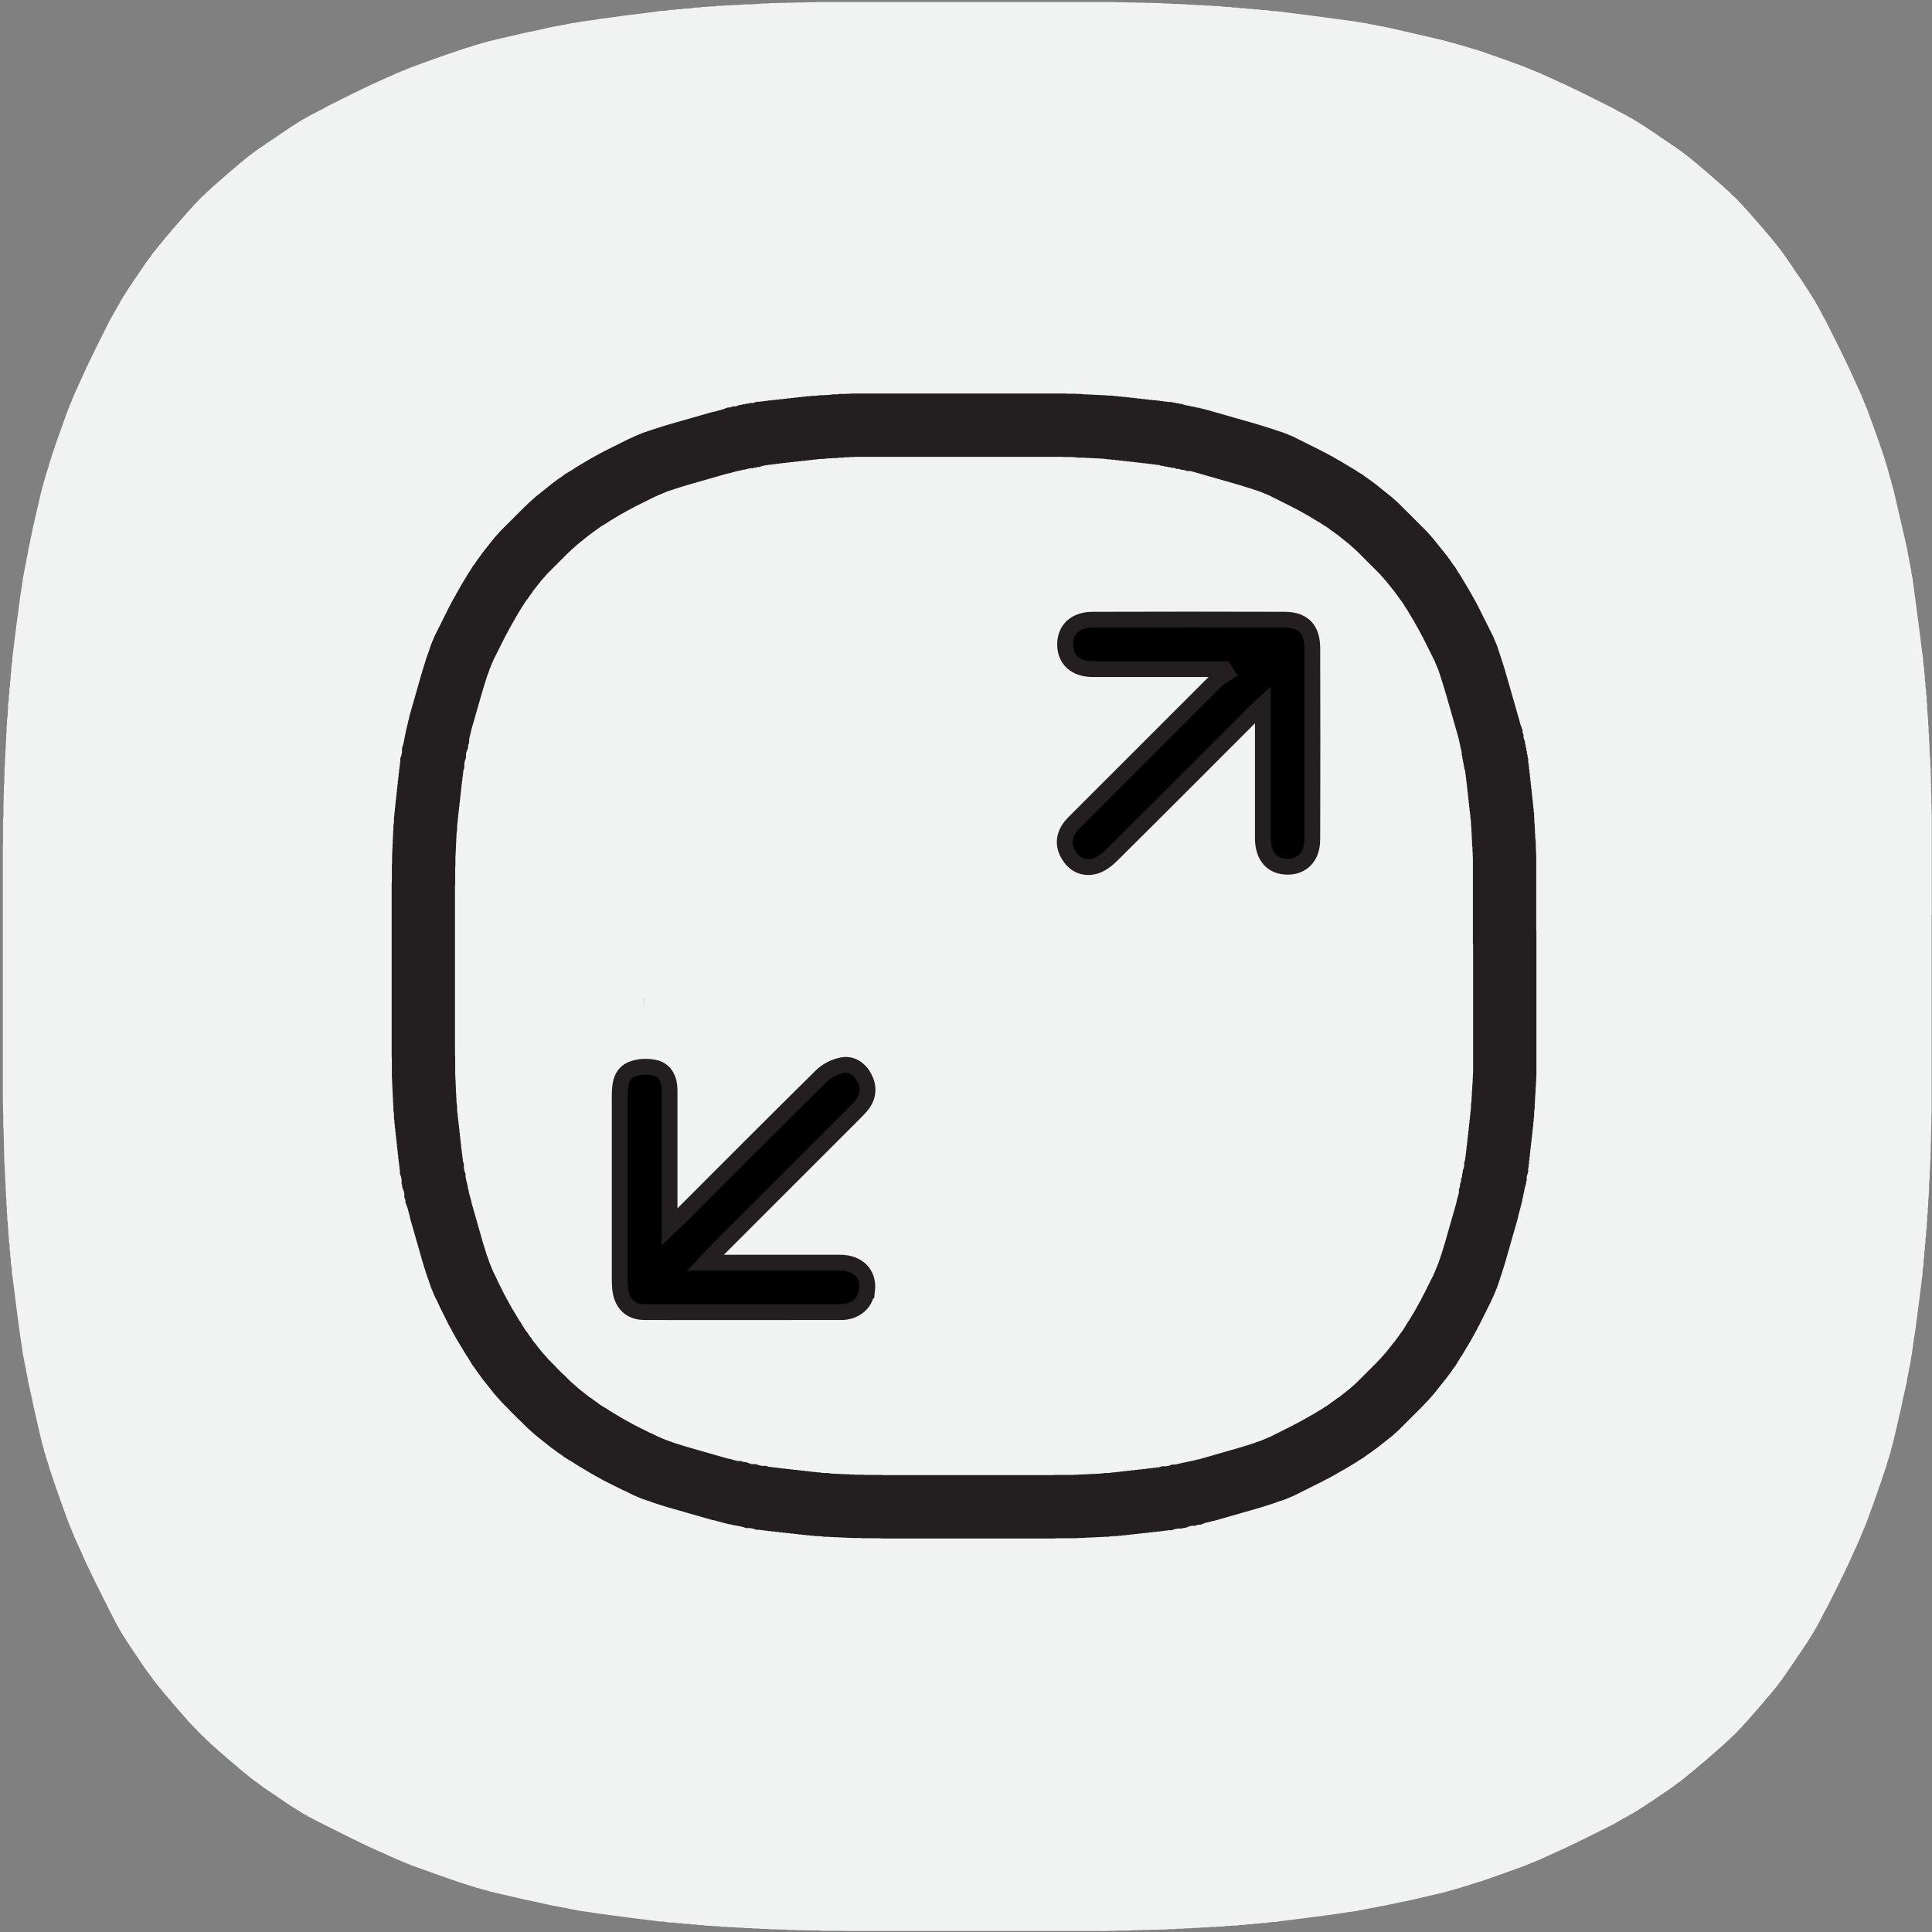 <?xml version="1.0" encoding="UTF-8"?> <svg xmlns="http://www.w3.org/2000/svg" id="Layer_2" data-name="Layer 2" viewBox="0 0 91.53 91.53"><rect x="0" y="0" width="91.53" height="91.53" fill="#808080" stroke="none"/><defs><style> .cls-1 { fill: none; stroke-width: 3px; } .cls-1, .cls-2 { stroke: #231f20; stroke-miterlimit: 10; } .cls-3 { opacity: .4; } .cls-3, .cls-4 { fill: #f1f2f2; stroke-width: 0px; } .cls-2 { fill: #000; stroke-width: .75px; } </style></defs><g id="Layer_1-2" data-name="Layer 1"><g><path class="cls-4" d="M58.52,41.95s.08,0,.12,0c.05,0,.09,0,.12,0h-.24ZM53.39,49.91v-.33c0,.11,0,.22,0,.33h0ZM30.53,47.7v-.44c-.01.07-.02.15-.02.22s0,.15.02.22Z"></path><path class="cls-4" d="M91.52,43.33v-1.1s0-.32,0-.32v-.32s0-.31,0-.31v-.29s0-.29,0-.29v-.54s0-.27,0-.27v-.26s0-.26,0-.26v-.25s0-.24,0-.24v-.24s-.01-.23-.01-.23v-.23s-.01-.23-.01-.23v-.22s-.01-.22-.01-.22v-.22s-.01-.22-.01-.22v-.21s-.01-.21-.01-.21v-.21s-.02-.2-.02-.2v-.21s-.02-.2-.02-.2l-.02-.39v-.2s-.02-.19-.02-.19v-.19s-.02-.19-.02-.19v-.19s-.02-.19-.02-.19v-.18s-.02-.18-.02-.18l-.03-.37v-.18s-.02-.17-.02-.17v-.18s-.03-.17-.03-.17v-.17s-.03-.17-.03-.17v-.17s-.03-.17-.03-.17v-.17s-.03-.17-.03-.17v-.16s-.03-.17-.03-.17l-.02-.16v-.16s-.03-.16-.03-.16l-.02-.16-.02-.16-.02-.16-.02-.16-.02-.16-.02-.16-.02-.16-.02-.16-.02-.15-.02-.16-.02-.15-.02-.15-.02-.15-.02-.15-.02-.15-.02-.15-.02-.15-.02-.15-.02-.15-.02-.15-.02-.15-.02-.14-.02-.15-.02-.14-.03-.14-.02-.14-.02-.14-.03-.14-.03-.14-.02-.14-.03-.14-.03-.14-.02-.14-.03-.14-.03-.13-.03-.14-.03-.14-.03-.13-.03-.13-.03-.13-.03-.13-.03-.13-.03-.13-.03-.13-.03-.13-.03-.13-.03-.13-.03-.13-.03-.13-.03-.13-.06-.26-.03-.12-.03-.13-.03-.12-.03-.12-.04-.13-.03-.12-.03-.12-.04-.12-.03-.12-.07-.25-.03-.12-.04-.12-.04-.12-.07-.24-.04-.12-.04-.12-.04-.12-.04-.11-.04-.12-.04-.11-.04-.12-.04-.11-.04-.11-.04-.12-.04-.11-.04-.11-.04-.11-.04-.11-.04-.11-.04-.11-.04-.11-.04-.11-.04-.11-.04-.11-.05-.11-.04-.11-.05-.11-.04-.11-.05-.11-.04-.11-.05-.11-.05-.11-.05-.11-.05-.11-.05-.11-.05-.11-.05-.11-.05-.11-.05-.11-.05-.11-.05-.11-.05-.11-.05-.1-.05-.11-.05-.1-.05-.11-.05-.1-.05-.1-.05-.1-.05-.11-.05-.1-.05-.1-.05-.1-.05-.1-.05-.1-.05-.1-.05-.1-.05-.1-.05-.1-.05-.1-.05-.1-.05-.1-.05-.1-.05-.1-.11-.19-.05-.09-.05-.1-.05-.1-.05-.09-.05-.1-.06-.09-.05-.1-.05-.09-.06-.09-.05-.09-.06-.09-.06-.09-.05-.09-.12-.18-.06-.09-.06-.09-.06-.09-.06-.09-.06-.09-.12-.17-.06-.09-.06-.09-.06-.09-.06-.09-.06-.09-.06-.08-.06-.09-.06-.09-.06-.09-.06-.08-.06-.09-.06-.08-.06-.08-.07-.09-.06-.08-.06-.08-.07-.08-.06-.08-.07-.08-.06-.08-.07-.08-.07-.08-.07-.08-.07-.08-.06-.08-.07-.08-.07-.08-.07-.08-.07-.08-.07-.08-.07-.08-.07-.08-.07-.08-.07-.08-.07-.08-.07-.08-.07-.08-.07-.07-.07-.08-.07-.08-.15-.15-.07-.08-.07-.07-.07-.07-.08-.07-.15-.15-.08-.07-.08-.07-.07-.07-.08-.07-.08-.07-.08-.07-.08-.07-.08-.07-.08-.07-.08-.07-.08-.07-.08-.07-.08-.07-.08-.07-.08-.07-.08-.06-.08-.07-.08-.07-.08-.07-.08-.07-.08-.06-.08-.07-.08-.06-.08-.07-.08-.06-.08-.06-.09-.07-.08-.06-.08-.06-.09-.06-.08-.06-.09-.06-.09-.06-.09-.06-.08-.06-.09-.06-.09-.06-.09-.06-.09-.06-.09-.06-.17-.12-.09-.06-.09-.06-.09-.06-.09-.06-.09-.06-.18-.12-.09-.05-.09-.06-.09-.06-.09-.05-.09-.06-.09-.05-.1-.05-.09-.06-.1-.05-.09-.05-.1-.05-.1-.05-.09-.05-.19-.11-.1-.05-.1-.05-.1-.05-.1-.05-.1-.05-.1-.05-.1-.05-.1-.05-.1-.05-.1-.05-.1-.05-.1-.05-.1-.05-.1-.05-.11-.05-.1-.05-.1-.05-.1-.05-.11-.05-.1-.05-.11-.05-.1-.05-.11-.05-.11-.05-.11-.05-.11-.05-.11-.05-.11-.05-.11-.05-.11-.05-.11-.05-.11-.05-.11-.05-.11-.05-.11-.04-.11-.05-.11-.04-.11-.05-.11-.04-.11-.05-.11-.04-.11-.04-.11-.04-.11-.04-.11-.04-.11-.04-.11-.04-.11-.04-.11-.04-.11-.04-.12-.04-.11-.04-.11-.04-.12-.04-.11-.04-.12-.04-.11-.04-.12-.04-.12-.04-.12-.04-.24-.07-.12-.04-.12-.03-.12-.04-.25-.07-.12-.03-.12-.04-.12-.03-.12-.03-.13-.04-.12-.03-.12-.03-.13-.03-.12-.03-.26-.06-.13-.03-.13-.03-.13-.03-.13-.03-.13-.03-.13-.03-.13-.03-.13-.03-.13-.03-.13-.03-.13-.03-.13-.03-.13-.03-.14-.03-.14-.03-.13-.03-.14-.03-.14-.02-.14-.03-.14-.03-.14-.02-.14-.03-.14-.03-.14-.02-.14-.02-.14-.03-.14-.02-.15-.02-.14-.02-.15-.02-.15-.02-.15-.02-.15-.02-.15-.02-.15-.02-.15-.02-.15-.02-.15-.02-.15-.02-.15-.02-.16-.02-.15-.02-.16-.02-.16-.02-.16-.02-.16-.02-.16-.02-.16-.02-.16-.02-.16-.02-.16-.02h-.16s-.16-.03-.16-.03l-.17-.02h-.16s-.17-.03-.17-.03h-.17s-.17-.03-.17-.03h-.17s-.17-.03-.17-.03h-.17s-.17-.03-.17-.03h-.18s-.17-.03-.17-.03h-.18s-.37-.04-.37-.04h-.18s-.18-.02-.18-.02h-.19s-.19-.02-.19-.02h-.19s-.19-.02-.19-.02h-.19s-.2-.02-.2-.02l-.39-.02h-.2s-.21-.02-.21-.02h-.2s-.21-.02-.21-.02h-.21s-.21-.01-.21-.01h-.22s-.22-.01-.22-.01h-.22s-.22-.01-.22-.01h-.23s-.23-.01-.23-.01h-.23s-.24-.01-.24-.01h-.24s-.25,0-.25,0h-.26s-.26,0-.26,0h-.27s-.27,0-.27,0h-.56s-.29,0-.29,0h-.62s-.32,0-.32,0h-.35s-.76,0-.76,0h-.43s-4.02,0-4.02,0h-.43s-.76,0-.76,0h-.35s-.32,0-.32,0h-.32s-.31,0-.31,0h-.29s-.29,0-.29,0h-.54s-.27,0-.27,0h-.26s-.26,0-.26,0h-.25s-.24,0-.24,0h-.24s-.23.01-.23.01h-.23s-.23.01-.23.01h-.22s-.22.01-.22.01h-.22s-.22.01-.22.01h-.21s-.21.01-.21.01h-.21s-.2.02-.2.02h-.21s-.2.02-.2.02l-.39.02h-.2s-.38.03-.38.03h-.19s-.19.02-.19.02h-.19s-.18.02-.18.02h-.18s-.18.03-.18.03h-.18s-.18.02-.18.02h-.17s-.18.03-.18.03h-.17s-.17.03-.17.03l-.17.02h-.17s-.17.03-.17.03h-.17s-.17.03-.17.03h-.16s-.17.03-.17.03l-.16.02h-.16s-.16.03-.16.03l-.16.02-.16.02-.16.02-.16.02-.16.02-.16.02-.16.02-.16.02-.15.02-.16.02-.15.02-.15.02-.15.02-.15.02-.15.02-.15.02-.15.02-.29.05-.15.02-.15.02-.14.02-.15.02-.14.02-.14.03-.14.02-.14.02-.14.03-.14.03-.14.02-.14.03-.14.03-.14.02-.14.03-.13.03-.14.03-.14.03-.13.03-.13.03-.13.03-.27.05-.13.03-.13.03-.13.03-.13.03-.13.03-.13.03-.13.03-.26.06-.13.03-.12.03-.13.03-.25.06-.13.04-.12.03-.12.03-.12.04-.12.03-.12.04-.12.04-.12.04-.12.03-.12.04-.12.04-.12.04-.12.04-.12.04-.12.04-.11.04-.12.04-.11.04-.12.04-.11.04-.11.04-.12.04-.11.04-.11.04-.11.04-.11.04-.11.04-.11.04-.11.04-.11.04-.11.04-.11.04-.11.05-.11.04-.11.05-.11.04-.11.05-.11.04-.11.05-.11.05-.21.09-.11.05-.11.05-.11.05-.11.05-.11.05-.11.05-.11.05-.11.05-.1.05-.11.05-.1.05-.11.05-.1.05-.1.05-.1.05-.11.05-.1.05-.1.05-.1.05-.1.05-.1.05-.1.05-.1.05-.1.05-.1.05-.1.05-.1.05-.1.05-.19.11-.1.05-.1.05-.09.05-.1.05-.1.05-.09.05-.1.05-.09.06-.1.05-.09.05-.09.06-.09.05-.18.12-.09.05-.09.06-.09.06-.09.06-.09.06-.09.06-.09.06-.09.06-.17.12-.09.06-.09.06-.09.06-.09.06-.09.06-.08.06-.09.06-.09.06-.09.06-.08.06-.09.06-.08.06-.08.06-.09.07-.08.06-.08.06-.08.07-.08.06-.08.07-.08.06-.08.07-.08.07-.08.07-.08.07-.08.06-.08.07-.08.07-.08.07-.08.07-.08.07-.08.07-.16.14-.08.07-.08.07-.08.07-.08.07-.07.07-.08.07-.08.07-.07.07-.07.07-.08.07-.15.15-.07.08-.07.07-.07.07-.07.08-.07.08-.07.07-.07.08-.07.08-.07.08-.07.08-.07.08-.07.08-.07.08-.07.08-.07.08-.07.08-.07.08-.07.08-.06.08-.07.08-.07.08-.07.08-.07.08-.06.08-.07.08-.06.08-.07.08-.13.16-.07.09-.13.16-.06.09-.06.08-.13.17-.06.09-.06.08-.06.09-.06.09-.06.09-.06.09-.06.09-.12.17-.06.09-.06.09-.06.09-.06.09-.18.27-.05.09-.06.09-.06.09-.05.09-.06.09-.05.09-.05.1-.06.09-.05.1-.05.09-.11.19-.05.09-.11.19-.05.1-.05.1-.05.1-.05.1-.05.1-.05.1-.05.1-.05.1-.05.1-.05.1-.05.1-.05.1-.05.1-.05.1-.05.11-.05.1-.05.1-.05.1-.05.11-.05.1-.05.11-.05.1-.05.11-.05.11-.05.11-.05.11-.05.11-.05.11-.05.11-.05.11-.05.11-.05.11-.05.11-.05.11-.04.11-.05.11-.04.11-.05.11-.04.11-.05.11-.04.11-.04.11-.04.11-.04.11-.04.11-.08.23-.04.11-.04.11-.04.11-.04.12-.04.11-.04.11-.04.12-.04.11-.04.12-.04.11-.04.12-.04.12-.07.24-.04.12-.04.12-.03.12-.04.12-.04.12-.04.12-.03.12-.04.12-.03.12-.03.12-.04.13-.03.12-.03.12-.03.13-.03.12-.06.26-.03.13-.03.13-.03.13-.03.13-.03.13-.03.13-.03.13-.03.13-.03.13-.05.27-.03.13-.03.13-.05.27-.03.13-.03.14-.02.14-.03.14-.03.14-.02.14-.03.14-.03.14-.05.28-.03.14-.02.14-.02.15-.02.14-.07.44-.02.15-.02.15-.02.15-.02.15-.02.15-.02.15-.02.15-.02.15-.02.16-.02.15-.02.16-.02.16-.02.16-.02.16-.02.16-.02.16-.02.16-.02.16-.02.16v.16s-.03.16-.03.16l-.02.17v.16s-.03.17-.03.17v.17s-.03.17-.03.17v.17s-.03.17-.03.17v.17s-.03.17-.03.17v.18s-.03.17-.03.17v.18s-.02.18-.02.18v.18s-.03.18-.03.18v.18s-.02.19-.02.19v.19s-.02.19-.02.19v.19s-.02.19-.02.19v.2s-.02.2-.02.2v.2s-.02.2-.02.2v.21s-.02.2-.02.2v.21s-.01.21-.01.21v.21s-.02.22-.02.22v.22s-.01.22-.01.22v.22s-.01.23-.01.23v.47s-.02.24-.02.24v.24s0,.25,0,.25v.51s-.01.27-.01.27v.27s0,.27,0,.27v.29s0,.29,0,.29v.62s0,.32,0,.32v.35s0,.76,0,.76v.43s0,4.02,0,4.02v.43s0,.76,0,.76v.35s0,.32,0,.32v.32s0,.31,0,.31v.29s0,.29,0,.29v.54s0,.27,0,.27v.51s.01.25.01.25v.24s.01.24.01.24v.47s.02.23.02.23v.22s.01.22.01.22v.22s.01.22.01.22v.21s.01.21.01.21v.21s.02.2.02.2v.21s.02.2.02.2v.2s.02.2.02.2v.2s.02.19.02.19v.19s.02.19.02.19v.19s.02.19.02.19v.18s.02.18.02.18v.18s.03.18.03.18v.18s.02.17.02.17v.18s.03.17.03.17v.17s.03.17.03.17v.17s.03.17.03.17v.17s.03.17.03.17v.16s.03.17.03.17l.02.16v.16s.03.16.03.16l.02.16.02.16.02.16.02.16.02.16.02.16.02.16.02.16.02.15.02.16.02.15.02.15.02.15.02.15.02.15.02.15.02.15.02.15.07.44.02.14.02.15.02.14.03.14.05.28.03.14.03.14.02.14.03.14.03.14.02.14.03.14.03.13.03.14.03.14.03.13.03.13.03.13.05.27.03.13.03.13.03.13.03.13.03.13.03.13.03.13.03.13.03.13.03.13.03.12.03.13.06.25.04.13.03.12.03.12.04.12.03.12.04.12.04.12.04.12.03.12.04.12.04.12.04.12.04.12.04.12.04.12.04.11.04.12.04.11.04.12.04.11.04.11.04.12.04.11.04.11.04.11.08.23.04.11.04.11.04.11.04.11.04.11.05.11.04.11.05.11.04.11.05.11.04.11.05.11.05.11.05.11.05.11.05.11.05.11.09.21.05.11.05.11.05.11.05.11.05.1.05.11.05.1.05.11.05.1.05.1.05.1.05.11.05.1.05.1.05.1.1.2.05.1.05.1.05.1.05.1.05.1.05.1.05.1.05.1.05.1.05.1.05.1.05.09.05.1.05.1.05.09.05.1.06.09.05.1.05.09.06.09.05.09.12.18.05.09.06.09.06.09.06.09.06.09.06.09.06.09.06.09.12.17.06.09.06.09.06.09.06.09.06.09.06.08.06.09.13.17.06.08.06.09.06.08.06.08.07.09.13.16.07.08.06.08.07.08.06.08.07.08.07.08.07.08.07.08.06.08.07.08.07.08.07.08.14.16.07.08.07.08.07.08.07.08.07.08.07.08.07.08.07.07.15.16.15.15.07.08.07.07.07.07.08.07.15.15.16.15.07.07.08.07.08.07.08.07.08.07.08.07.08.07.08.07.16.14.08.07.08.07.08.07.08.06.08.07.08.07.08.07.08.07.08.06.08.07.08.06.08.07.16.13.09.07.08.06.08.06.09.06.08.06.17.13.09.06.08.06.09.06.09.06.09.06.09.06.09.06.17.12.09.06.09.06.09.06.09.06.09.06.09.06.09.06.09.05.18.12.09.05.09.06.09.05.1.05.09.06.1.05.09.05.1.05.1.05.09.05.1.05.1.05.1.05.1.05.1.05.1.05.1.05.1.05.1.05.1.05.1.05.2.1.1.05.1.05.1.05.11.05.1.05.1.05.1.05.11.05.1.05.11.05.1.05.11.05.11.05.11.05.11.05.21.09.11.05.11.05.11.05.11.05.11.05.11.05.11.04.11.05.11.04.11.05.11.04.11.05.11.04.11.04.11.04.11.04.11.04.23.08.11.04.11.04.11.04.12.04.11.04.11.04.12.04.11.04.12.04.11.04.12.04.12.04.12.04.12.04.12.04.12.04.12.04.12.03.12.04.12.04.12.03.12.04.12.03.12.03.13.04.25.06.13.03.12.03.13.03.13.03.13.03.13.03.13.03.13.03.13.03.13.03.13.03.13.03.27.05.13.03.13.03.13.03.14.03.14.03.13.03.14.03.14.02.14.03.14.03.14.02.14.03.14.03.28.05.14.03.14.02.15.02.14.02.44.07.15.02.15.02.15.02.15.02.15.02.15.02.15.02.15.02.16.02.15.02.16.02.16.02.16.02.16.02.16.02.16.02.16.02.16.02.16.02h.16s.16.03.16.03l.17.02h.16s.17.03.17.03h.17s.17.03.17.03h.17s.17.03.17.03h.17s.17.03.17.03h.18s.17.03.17.03h.18s.18.02.18.02h.18s.18.03.18.03h.18s.19.02.19.02h.19s.19.02.19.02h.19s.19.02.19.02h.2s.2.02.2.02h.2s.2.02.2.02h.21s.2.02.2.02h.21s.21.01.21.01h.21s.22.02.22.02h.22s.22.01.22.01h.22s.23.01.23.01h.47s.24.02.24.02h.24s.25,0,.25,0h.51s.27.01.27.01h.27s.27,0,.27,0h.29s.29,0,.29,0h.62s.32,0,.32,0h.35s.76,0,.76,0h.43s4.02,0,4.02,0h.43s.76,0,.76,0h.35s.32,0,.32,0h.32s.31,0,.31,0h.29s.29,0,.29,0h.54s.27,0,.27,0h.51s.25-.01.25-.01h.24s.24-.01.24-.01h.47s.23-.02.23-.02h.22s.22-.01.22-.01h.22s.22-.01.22-.01h.21s.21-.01.21-.01h.21s.2-.02.2-.02h.21s.2-.02.2-.02h.2s.2-.02.2-.02h.2s.19-.02.19-.02h.19s.19-.02.19-.02h.19s.19-.02.19-.02h.18s.18-.02.18-.02h.18s.18-.03.18-.03h.18s.17-.02.17-.02h.18s.17-.03.17-.03h.17s.17-.03.17-.03h.17s.17-.03.17-.03h.17s.17-.03.17-.03h.16s.17-.03.17-.03l.16-.02h.16s.16-.03.16-.03l.16-.02.16-.02.16-.02.16-.02.16-.02.16-.02.16-.02.16-.02.15-.02.16-.02.15-.02.15-.02.15-.02.15-.02.15-.02.15-.02.15-.02.15-.02.44-.07.14-.02.15-.02.14-.02.14-.03.28-.05.14-.03.14-.03.14-.02.14-.03.14-.03.14-.02.14-.03.13-.03.27-.05.13-.03.13-.03.27-.05.13-.03.13-.03.13-.03.13-.03.13-.03.13-.03.13-.03.13-.03.13-.03.26-.06.12-.03.13-.03.12-.03.12-.03.13-.04.12-.03.12-.03.12-.04.12-.03.12-.04.12-.04.12-.03.12-.04.12-.04.12-.04.24-.07.12-.04.12-.04.11-.04.12-.04.11-.04.12-.04.11-.04.11-.04.12-.04.11-.04.11-.04.11-.04.23-.08.11-.04.11-.04.11-.04.11-.04.11-.04.11-.05.11-.04.11-.05.11-.04.11-.05.11-.04.11-.05.11-.05.11-.05.11-.05.11-.05.11-.05.11-.05.11-.05.11-.05.11-.05.11-.05.11-.05.1-.05.11-.05.1-.05.11-.05.1-.05.1-.05.1-.05.11-.05.1-.05.1-.05.1-.05.1-.05.1-.05.1-.05.1-.05.1-.05.1-.05.1-.05.1-.05.1-.05.1-.05.1-.05.19-.11.09-.05.19-.11.09-.05.1-.05.09-.06.1-.05.09-.05.09-.06.09-.05.09-.06.09-.06.09-.05.27-.18.09-.06.09-.06.09-.06.09-.06.17-.12.09-.06.09-.06.09-.06.09-.06.09-.06.08-.06.09-.06.17-.13.08-.06.09-.06.16-.13.09-.07.16-.13.08-.07.08-.06.08-.07.08-.06.08-.07.08-.07.08-.07.08-.07.08-.06.08-.07.08-.07.08-.07.08-.07.08-.07.08-.07.08-.07.08-.07.08-.07.08-.07.08-.07.08-.07.07-.07.08-.07.08-.07.07-.07.07-.07.08-.07.15-.15.07-.08.07-.07.07-.07.07-.08.07-.08.07-.07.07-.08.07-.08.07-.08.07-.08.14-.16.07-.08.07-.08.07-.08.07-.08.07-.08.07-.08.06-.08.07-.08.07-.08.07-.08.07-.08.06-.08.07-.08.06-.08.07-.08.06-.08.06-.08.07-.09.06-.08.06-.08.06-.09.06-.08.06-.09.06-.09.06-.09.06-.08.06-.09.06-.09.06-.09.06-.09.06-.09.12-.17.06-.09.06-.09.06-.09.06-.09.06-.09.06-.09.06-.09.05-.09.12-.18.05-.09.06-.09.05-.09.05-.1.06-.09.05-.1.05-.09.05-.1.05-.1.05-.09.05-.1.05-.1.11-.19.05-.1.05-.1.05-.1.05-.1.05-.1.05-.1.05-.1.05-.1.05-.1.05-.1.05-.1.05-.1.05-.11.05-.1.05-.1.05-.1.05-.11.05-.1.05-.11.05-.1.05-.11.05-.11.05-.11.05-.11.05-.11.05-.11.05-.11.05-.11.09-.21.05-.11.05-.11.04-.11.05-.11.04-.11.05-.11.04-.11.05-.11.04-.11.04-.11.04-.11.04-.11.04-.11.04-.11.04-.11.04-.11.04-.11.04-.11.04-.12.04-.11.04-.11.04-.12.04-.11.04-.12.04-.11.04-.12.04-.12.04-.12.04-.12.04-.12.04-.12.04-.12.03-.12.04-.12.04-.12.03-.12.04-.12.03-.12.03-.12.04-.13.06-.25.03-.13.03-.12.03-.13.06-.26.03-.13.03-.13.03-.13.03-.13.03-.13.03-.13.03-.13.05-.27.03-.13.03-.13.03-.13.03-.14.03-.14.03-.13.03-.14.02-.14.03-.14.03-.14.02-.14.03-.14.03-.14.02-.14.02-.14.03-.14.02-.14.02-.15.02-.14.02-.15.02-.15.05-.29.02-.15.02-.15.02-.15.02-.15.02-.15.02-.15.02-.15.02-.16.02-.15.02-.16.02-.16.02-.16.02-.16.02-.16.02-.16.02-.16.02-.16.02-.16v-.16s.03-.16.03-.16l.02-.17v-.16s.03-.17.03-.17v-.17s.03-.17.03-.17v-.17s.03-.17.03-.17v-.17s.03-.17.03-.17v-.18s.03-.17.03-.17v-.18s.02-.18.02-.18v-.18s.03-.18.03-.18v-.18s.02-.19.02-.19v-.19s.02-.19.02-.19l.02-.38v-.2s.03-.39.03-.39v-.2s.02-.21.02-.21v-.2s.02-.21.02-.21v-.21s.01-.21.01-.21v-.22s.01-.22.01-.22v-.22s.01-.22.01-.22v-.23s.01-.23.01-.23v-.23s.01-.24.01-.24v-.24s0-.25,0-.25v-.26s0-.26,0-.26v-.27s0-.27,0-.27v-.56s0-.29,0-.29v-.62s0-.32,0-.32v-.35s0-.76,0-.76v-.43s0-4.02,0-4.02v-.43ZM53.39,49.58v.33h0c0-.11,0-.22,0-.33ZM58.76,41.95s-.08,0-.12,0c-.04,0-.08,0-.12,0h.24ZM30.53,47.7c-.01-.08-.02-.15-.02-.22s0-.15.02-.22v.44Z"></path><g><path class="cls-3" d="M58.76,41.95s-.08,0-.12,0c-.04,0-.08,0-.12,0h.24Z"></path><path class="cls-3" d="M30.53,47.26v.44c-.01-.08-.02-.15-.02-.22s0-.15.02-.22Z"></path><path class="cls-3" d="M53.39,49.58v.33h0c0-.11,0-.22,0-.33Z"></path></g></g><g id="_1YkFpg.tif" data-name="1YkFpg.tif"><g><path class="cls-1" d="M71.28,44.41v-.61s0-.18,0-.18v-.18s0-.17,0-.17v-.16s0-.16,0-.16v-.3s0-.15,0-.15v-.14s0-.14,0-.14v-.14s0-.14,0-.14v-.13s0-.13,0-.13v-.13s0-.13,0-.13v-.13s0-.12,0-.12v-.12s0-.12,0-.12v-.12s0-.12,0-.12v-.12s-.01-.11-.01-.11v-.11s-.01-.11-.01-.11v-.22s-.02-.11-.02-.11v-.11s-.01-.11-.01-.11v-.1s-.01-.1-.01-.1v-.1s-.01-.1-.01-.1v-.1s-.02-.2-.02-.2v-.1s-.01-.1-.01-.1v-.1s-.02-.1-.02-.1v-.1s-.02-.1-.02-.1v-.09s-.02-.09-.02-.09v-.09s-.02-.09-.02-.09v-.09s-.02-.09-.02-.09v-.09s-.02-.09-.02-.09v-.09s-.02-.09-.02-.09v-.09s-.02-.09-.02-.09v-.09s-.02-.09-.02-.09v-.09s-.02-.09-.02-.09v-.09s-.02-.08-.02-.08v-.09s-.02-.08-.02-.08v-.08s-.02-.08-.02-.08v-.08s-.02-.08-.02-.08v-.08s-.03-.08-.03-.08v-.08s-.03-.08-.03-.08v-.08s-.03-.08-.03-.08v-.08s-.03-.08-.03-.08v-.08s-.03-.08-.03-.08v-.08s-.03-.08-.03-.08l-.02-.08-.02-.08v-.08s-.03-.08-.03-.08l-.02-.08v-.08s-.03-.08-.03-.08l-.02-.07-.02-.08-.02-.08-.02-.07-.02-.07-.02-.07-.02-.07-.02-.07-.02-.07-.02-.07-.02-.07-.02-.07-.02-.07-.02-.07-.02-.07-.02-.07-.04-.14-.02-.07-.02-.07-.02-.07-.02-.07-.02-.07-.02-.07-.02-.07-.02-.07-.02-.07-.04-.14-.02-.07-.02-.07-.02-.07-.04-.13-.02-.07-.02-.07-.02-.07-.02-.06-.02-.07-.02-.06-.02-.07-.02-.06-.02-.06-.02-.07-.02-.06-.02-.06-.02-.06-.02-.06-.02-.06-.02-.06-.02-.06-.02-.06-.02-.06-.02-.06-.03-.06-.02-.06-.03-.06-.02-.06-.03-.06-.02-.06-.03-.06-.03-.06-.03-.06-.03-.06-.03-.06-.03-.06-.03-.06-.03-.06-.03-.06-.03-.06-.03-.06-.03-.06-.03-.06-.03-.06-.03-.06-.03-.06-.03-.06-.03-.06-.03-.06-.03-.06-.03-.06-.03-.06-.03-.05-.03-.06-.03-.06-.03-.05-.03-.06-.03-.05-.03-.06-.03-.05-.03-.05-.03-.06-.03-.05-.03-.05-.06-.11-.03-.05-.03-.05-.03-.05-.03-.05-.03-.05-.03-.05-.03-.05-.03-.05-.03-.05-.03-.05-.03-.05-.03-.05-.03-.05-.07-.1-.03-.05-.03-.05-.03-.05-.03-.05-.04-.05-.07-.1-.04-.05-.03-.05-.04-.05-.03-.05-.04-.05-.04-.05-.03-.05-.04-.05-.04-.05-.04-.05-.04-.05-.04-.05-.04-.05-.04-.05-.04-.05-.04-.05-.04-.05-.04-.05-.04-.05-.04-.05-.04-.05-.04-.05-.04-.04-.04-.05-.04-.04-.04-.05-.04-.04-.04-.05-.04-.04-.04-.04-.04-.04-.04-.04-.04-.04-.04-.04-.04-.04-.04-.04-.04-.04-.04-.04-.04-.04-.04-.04-.08-.08-.04-.04-.04-.04-.04-.04-.04-.04-.08-.08-.04-.04-.04-.04-.04-.04-.04-.04-.04-.04-.04-.04-.04-.04-.04-.04-.04-.04-.04-.04-.04-.04-.04-.04-.05-.04-.04-.04-.05-.04-.04-.04-.05-.04-.04-.04-.05-.04-.05-.04-.05-.04-.05-.04-.05-.04-.05-.04-.05-.04-.05-.04-.05-.04-.05-.04-.05-.04-.05-.04-.05-.04-.05-.04-.05-.04-.05-.03-.05-.04-.05-.04-.05-.03-.05-.04-.05-.03-.05-.04-.1-.07-.05-.04-.05-.03-.05-.03-.05-.03-.05-.03-.1-.07-.05-.03-.05-.03-.05-.03-.05-.03-.05-.03-.05-.03-.05-.03-.05-.03-.05-.03-.05-.03-.05-.03-.05-.03-.05-.03-.11-.06-.05-.03-.05-.03-.06-.03-.05-.03-.05-.03-.06-.03-.05-.03-.06-.03-.05-.03-.06-.03-.06-.03-.06-.03-.05-.03-.06-.03-.06-.03-.06-.03-.06-.03-.06-.03-.06-.03-.06-.03-.06-.03-.06-.03-.06-.03-.06-.03-.06-.03-.06-.03-.06-.03-.06-.03-.06-.03-.06-.03-.06-.03-.06-.03-.06-.03-.06-.03-.06-.02-.06-.03-.06-.02-.06-.03-.06-.02-.06-.03-.06-.02-.06-.02-.06-.02-.06-.02-.06-.02-.06-.02-.06-.02-.06-.02-.06-.02-.06-.02-.07-.02-.06-.02-.06-.02-.07-.02-.06-.02-.07-.02-.06-.02-.07-.02-.07-.02-.07-.02-.13-.04-.07-.02-.07-.02-.07-.02-.14-.04-.07-.02-.07-.02-.07-.02-.07-.02-.07-.02-.07-.02-.07-.02-.07-.02-.07-.02-.14-.04-.07-.02-.07-.02-.07-.02-.07-.02-.07-.02-.07-.02-.07-.02-.07-.02-.07-.02-.07-.02-.07-.02-.07-.02-.07-.02-.08-.02-.08-.02-.07-.02-.08-.02h-.08s-.08-.03-.08-.03l-.08-.02h-.08s-.08-.03-.08-.03l-.08-.02h-.08s-.08-.03-.08-.03l-.08-.02h-.08s-.08-.03-.08-.03h-.08s-.08-.03-.08-.03h-.08s-.08-.03-.08-.03h-.08s-.08-.03-.08-.03h-.08s-.08-.02-.08-.02h-.08s-.08-.02-.08-.02h-.08s-.08-.02-.08-.02h-.09s-.08-.02-.08-.02h-.09s-.09-.02-.09-.02h-.09s-.09-.02-.09-.02h-.09s-.09-.02-.09-.02h-.09s-.09-.02-.09-.02h-.09s-.09-.02-.09-.02h-.09s-.09-.02-.09-.02h-.09s-.09-.02-.09-.02h-.09s-.09-.02-.09-.02h-.09s-.1-.02-.1-.02h-.1s-.1-.02-.1-.02h-.1s-.1-.02-.1-.02h-.1s-.2-.02-.2-.02h-.1s-.1-.01-.1-.01h-.1s-.1-.01-.1-.01h-.1s-.11-.01-.11-.01h-.11s-.11-.01-.11-.01h-.22s-.11-.02-.11-.02h-.11s-.11-.01-.11-.01h-.12s-.12,0-.12,0h-.12s-.12-.01-.12-.01h-.12s-.12,0-.12,0h-.13s-.13,0-.13,0h-.13s-.13,0-.13,0h-.13s-.14,0-.14,0h-.14s-.14,0-.14,0h-.14s-.15,0-.15,0h-.15s-.15,0-.15,0h-.16s-.16,0-.16,0h-.35s-.18,0-.18,0h-.19s-.42,0-.42,0h-.24s-2.24,0-2.24,0h-.24s-.42,0-.42,0h-.19s-.18,0-.18,0h-.18s-.17,0-.17,0h-.16s-.16,0-.16,0h-.3s-.15,0-.15,0h-.14s-.14,0-.14,0h-.14s-.14,0-.14,0h-.13s-.13,0-.13,0h-.13s-.13,0-.13,0h-.13s-.12,0-.12,0h-.12s-.12,0-.12,0h-.12s-.12,0-.12,0h-.12s-.11.01-.11.01h-.11s-.11.01-.11.01h-.22s-.11.02-.11.02h-.21s-.1.02-.1.02h-.1s-.1.01-.1.01h-.1s-.1.01-.1.01h-.1s-.1.02-.1.02h-.1s-.1.01-.1.01h-.1s-.1.02-.1.02h-.1s-.1.02-.1.02h-.09s-.09.02-.09.02h-.09s-.09.02-.09.02h-.09s-.09.02-.09.02h-.09s-.09.02-.09.02h-.09s-.09.02-.09.02h-.09s-.09.02-.09.02h-.09s-.09.02-.09.02h-.09s-.09.02-.09.02h-.09s-.08.02-.08.02h-.09s-.08.02-.08.02h-.08s-.08.02-.08.02h-.08s-.08.02-.08.02h-.08s-.08.03-.08.03l-.16.03h-.08s-.08.03-.08.03h-.08s-.08.03-.08.03h-.08s-.08.03-.08.03h-.08s-.08.03-.08.03l-.08.02-.08.02h-.08s-.08.03-.08.03l-.08.02h-.08s-.08.03-.08.03l-.07.02-.08.02-.08.02-.07.02-.07.02-.07.02-.15.03-.07.02-.07.02-.07.02-.07.02-.07.02-.07.02-.07.02-.14.04-.07.02-.07.02-.07.02-.14.04-.07.02-.07.02-.07.02-.07.02-.07.02-.07.02-.07.02-.07.02-.07.02-.07.02-.07.02-.07.02-.07.02-.07.02-.07.02-.06.02-.07.02-.06.02-.07.02-.06.02-.06.02-.07.02-.06.02-.06.02-.06.02-.06.02-.06.02-.06.02-.06.02-.06.02-.06.02-.06.02-.06.03-.06.02-.06.03-.06.02-.06.03-.06.02-.06.03-.06.03-.12.05-.06.03-.06.03-.06.03-.06.03-.06.03-.06.03-.06.03-.06.03-.06.03-.06.03-.06.03-.06.03-.06.03-.06.03-.06.03-.06.03-.06.03-.06.03-.05.03-.06.03-.06.03-.05.03-.06.03-.05.03-.06.03-.05.03-.05.03-.06.03-.11.06-.05.03-.05.03-.05.03-.05.03-.05.03-.05.03-.05.03-.05.03-.05.03-.05.03-.05.03-.05.03-.1.07-.05.03-.05.03-.05.03-.05.03-.05.03-.05.03-.05.03-.05.04-.1.07-.05.04-.05.03-.05.04-.05.03-.05.04-.05.04-.05.03-.05.04-.05.04-.05.04-.05.04-.05.04-.05.04-.05.04-.05.04-.05.04-.05.04-.05.04-.05.04-.05.04-.05.04-.05.04-.04.04-.05.04-.04.04-.05.04-.04.04-.05.04-.04.04-.04.04-.04.04-.09.08-.04.04-.04.04-.04.04-.04.04-.04.04-.04.04-.04.04-.04.04-.04.04-.04.04-.08.08-.04.04-.04.04-.04.04-.04.04-.04.04-.04.04-.04.04-.04.04-.04.04-.04.04-.04.04-.04.04-.04.04-.04.04-.04.04-.04.05-.04.04-.04.05-.04.04-.04.05-.04.04-.04.05-.04.05-.04.05-.04.05-.04.05-.04.05-.07.09-.04.05-.07.09-.04.05-.04.05-.07.1-.03.05-.04.05-.04.05-.03.05-.04.05-.03.05-.04.05-.07.1-.04.05-.03.05-.03.05-.03.05-.1.15-.03.05-.03.05-.03.05-.03.05-.03.05-.03.05-.03.05-.03.05-.03.05-.03.05-.06.11-.03.05-.06.11-.03.05-.03.05-.03.06-.03.05-.03.05-.03.06-.03.05-.03.06-.03.05-.03.06-.03.06-.03.05-.03.06-.03.06-.03.06-.03.06-.03.06-.03.06-.03.06-.03.06-.03.06-.03.06-.03.06-.03.06-.03.06-.03.06-.03.06-.03.06-.03.06-.03.06-.03.06-.03.06-.03.06-.03.06-.02.06-.03.06-.02.06-.03.06-.02.06-.03.06-.02.06-.02.06-.02.06-.02.06-.02.06-.05.13-.02.06-.02.06-.02.06-.02.07-.02.06-.02.06-.02.07-.02.06-.02.07-.02.06-.02.07-.02.07-.04.13-.02.07-.02.07-.02.07-.02.07-.02.07-.02.07-.02.07-.02.07-.02.07-.02.07-.02.07-.02.07-.02.07-.02.07-.02.07-.04.14-.02.07-.02.07-.02.07-.02.07-.02.07-.02.07-.02.07-.02.07-.02.07-.03.15-.02.07-.02.07-.03.15-.02.07-.02.08v.08s-.03.08-.03.08l-.02.08v.08s-.03.08-.03.08l-.02.08-.03.16-.02.08v.08s-.03.08-.03.08v.08s-.05.24-.05.24v.08s-.03.08-.03.08v.08s-.02.08-.02.08v.08s-.02.08-.02.08v.08s-.02.08-.02.08v.09s-.02.08-.02.08v.09s-.02.09-.02.09v.09s-.02.09-.02.09v.09s-.02.09-.02.09v.09s-.02.09-.02.09v.09s-.02.09-.02.09v.09s-.02.09-.02.09v.09s-.02.09-.02.09v.09s-.02.09-.02.09v.09s-.02.1-.02.1v.1s-.02.1-.02.1v.1s-.02.1-.02.1v.1s-.01.1-.01.1v.1s-.02.1-.02.1v.1s-.01.1-.01.1v.1s-.01.1-.01.1v.11s-.01.11-.01.11v.11s-.01.11-.01.11v.11s-.01.11-.01.11v.11s-.01.11-.01.11v.12s0,.12,0,.12v.12s-.01.12-.01.12v.12s0,.12,0,.12v.13s0,.13,0,.13v.26s-.01.13-.01.13v.14s0,.14,0,.14v.29s0,.15,0,.15v.15s0,.15,0,.15v.16s0,.16,0,.16v.35s0,.18,0,.18v.19s0,.42,0,.42v.24s0,2.24,0,2.24v.24s0,.42,0,.42v.19s0,.18,0,.18v.18s0,.17,0,.17v.16s0,.16,0,.16v.3s0,.15,0,.15v.29s0,.14,0,.14v.14s0,.13,0,.13v.26s.01.13.01.13v.13s0,.12,0,.12v.12s0,.12,0,.12v.12s0,.12,0,.12v.12s.01.11.01.11v.11s.01.11.01.11v.11s.01.11.01.11v.11s.01.11.01.11v.11s.01.1.01.1v.1s.01.1.01.1v.1s.01.1.01.1v.1s.02.1.02.1v.1s.01.1.01.1v.1s.02.1.02.1v.1s.02.1.02.1v.09s.02.09.02.09v.09s.02.09.02.09v.09s.02.09.02.09v.09s.02.09.02.09v.09s.02.09.02.09v.09s.02.09.02.09v.09s.02.09.02.09v.09s.02.09.02.09v.09s.02.08.02.08v.09s.02.08.02.08v.08s.02.08.02.08v.08s.02.08.02.08v.08s.03.08.03.08v.08s.05.24.05.24v.08s.03.08.03.08v.08s.03.08.03.08l.03.16.02.08.02.08v.08s.03.08.03.08l.02.08v.08s.03.08.03.08l.02.07.02.08.02.08.02.07.02.07.02.07.03.15.02.07.02.07.02.07.02.07.02.07.02.07.02.07.02.07.02.07.02.07.02.07.02.07.04.14.02.07.02.07.02.07.02.07.02.07.02.07.02.07.02.07.02.07.02.07.02.07.02.07.02.07.02.07.02.07.02.06.02.07.02.06.02.07.02.06.02.06.02.07.02.06.02.06.02.06.05.13.02.06.02.06.02.06.02.06.02.06.03.06.02.06.03.06.02.06.03.06.02.06.03.06.03.06.03.06.03.06.03.06.03.06.05.12.03.06.03.06.03.06.03.06.03.06.03.06.03.06.03.06.03.06.03.06.03.06.03.06.03.06.03.05.03.06.06.11.03.05.03.06.03.05.03.06.03.05.03.05.03.06.03.05.03.05.03.05.03.05.03.05.03.05.03.05.03.05.03.05.03.05.03.05.03.05.03.05.03.05.07.1.03.05.03.05.03.05.03.05.03.05.03.05.03.05.04.05.07.1.04.05.03.05.04.05.03.05.04.05.04.05.03.05.07.1.04.05.04.05.04.05.04.05.04.05.07.09.04.05.04.05.04.05.04.05.04.05.04.05.04.04.04.05.04.04.04.05.04.04.04.05.08.09.04.04.04.04.04.04.04.04.04.04.04.04.04.04.04.04.08.09.08.08.04.04.04.04.04.04.04.04.08.08.09.08.04.04.04.04.04.04.04.04.04.04.04.04.04.04.04.04.09.08.05.04.04.04.05.04.04.04.05.04.04.04.05.04.05.04.05.04.05.04.05.04.05.04.09.07.05.04.05.04.05.04.05.04.05.04.1.07.05.03.05.04.05.04.05.03.05.04.05.03.05.04.1.07.05.04.05.03.05.03.05.03.05.03.05.03.05.03.05.03.1.07.05.03.05.03.05.03.05.03.05.03.05.03.05.03.05.03.05.03.05.03.05.03.05.03.05.03.05.03.06.03.05.03.05.03.06.03.05.03.06.03.05.03.11.06.05.03.06.03.06.03.06.03.06.03.06.03.06.03.06.03.06.03.06.03.06.03.06.03.06.03.06.03.06.03.12.05.06.03.06.03.06.03.06.03.06.03.06.03.06.02.06.03.06.02.06.03.06.02.06.03.06.02.06.02.06.02.06.02.06.02.13.05.06.02.06.02.06.02.07.02.06.02.06.02.07.02.06.02.07.02.06.02.07.02.07.02.07.02.07.02.07.02.07.02.07.02.07.02.07.02.07.02.07.02.07.02.07.02.07.02.07.02.14.04.07.02.07.02.07.02.07.02.07.02.07.02.07.02.07.02.07.02.07.02.07.02.07.02.15.03.07.02.07.02.07.02.08.02.08.02.07.02.08.02h.08s.08.03.08.03l.08.02h.08s.08.03.08.03l.08.02.16.03.08.02h.08s.08.03.08.03h.08s.24.05.24.05h.08s.08.03.08.03h.08s.08.02.08.02h.08s.08.02.08.02h.08s.08.02.08.02h.09s.08.02.08.02h.09s.09.02.09.02h.09s.09.02.09.02h.09s.09.02.09.02h.09s.09.02.09.02h.09s.09.02.09.02h.09s.09.02.09.02h.09s.09.02.09.02h.09s.09.02.09.02h.09s.1.02.1.02h.1s.1.02.1.02h.1s.1.02.1.02h.1s.1.01.1.01h.1s.1.02.1.02h.1s.1.01.1.01h.1s.1.01.1.01h.11s.11.01.11.01h.11s.11.01.11.01h.11s.11.01.11.01h.11s.11.01.11.01h.12s.12,0,.12,0h.12s.12.01.12.01h.12s.12,0,.12,0h.13s.13,0,.13,0h.26s.13.01.13.01h.14s.14,0,.14,0h.29s.15,0,.15,0h.15s.15,0,.15,0h.16s.16,0,.16,0h.35s.18,0,.18,0h.19s.42,0,.42,0h.24s2.24,0,2.24,0h.24s.42,0,.42,0h.19s.18,0,.18,0h.18s.17,0,.17,0h.16s.16,0,.16,0h.3s.15,0,.15,0h.29s.14,0,.14,0h.14s.13,0,.13,0h.26s.13-.01.13-.01h.13s.12,0,.12,0h.12s.12,0,.12,0h.12s.12,0,.12,0h.12s.11-.01.11-.01h.11s.11-.01.11-.01h.11s.11-.01.11-.01h.11s.11-.01.11-.01h.11s.1-.01.1-.01h.1s.1-.01.1-.01h.1s.1-.01.1-.01h.1s.1-.02.1-.02h.1s.1-.01.1-.01h.1s.1-.02.1-.02h.1s.1-.02.1-.02h.09s.09-.02.09-.02h.09s.09-.02.09-.02h.09s.09-.02.09-.02h.09s.09-.02.09-.02h.09s.09-.02.09-.02h.09s.09-.02.09-.02h.09s.09-.02.09-.02h.09s.09-.02.09-.02h.09s.08-.02.08-.02h.09s.08-.02.08-.02h.08s.08-.02.08-.02h.08s.08-.02.08-.02h.08s.08-.03.08-.03h.08s.24-.05.24-.05h.08s.08-.03.08-.03h.08s.08-.03.08-.03l.16-.03.08-.02.08-.02h.08s.08-.03.08-.03l.08-.02h.08s.08-.03.08-.03l.07-.02.15-.03.07-.02.07-.02.15-.03.07-.02.07-.02.07-.02.07-.02.07-.02.07-.02.07-.02.07-.02.07-.02.14-.04.07-.02.07-.02.07-.02.07-.02.07-.02.07-.02.07-.02.07-.02.07-.02.07-.02.07-.02.07-.02.07-.02.07-.02.07-.02.13-.04.07-.02.07-.02.06-.02.07-.02.06-.02.07-.02.06-.02.06-.02.07-.02.06-.02.06-.02.06-.02.13-.05.06-.02.06-.02.06-.02.06-.02.06-.02.06-.03.06-.02.06-.03.06-.02.06-.03.06-.02.06-.03.06-.03.06-.03.06-.03.06-.03.06-.03.06-.03.06-.03.06-.03.06-.03.06-.03.06-.03.06-.03.06-.03.06-.03.06-.03.06-.03.06-.03.06-.03.06-.03.06-.03.05-.03.06-.03.06-.03.06-.03.05-.03.06-.03.05-.03.06-.03.05-.03.05-.03.06-.03.05-.03.05-.03.11-.06.05-.03.11-.06.05-.03.05-.03.05-.03.05-.03.05-.03.05-.03.05-.03.05-.03.05-.03.05-.03.15-.1.05-.03.05-.03.05-.03.05-.04.1-.07.05-.04.05-.03.05-.04.05-.03.05-.04.05-.04.05-.03.1-.07.05-.04.05-.04.09-.07.05-.04.09-.07.05-.04.05-.04.05-.04.05-.04.05-.04.05-.04.04-.04.05-.04.04-.04.05-.04.04-.04.05-.04.04-.04.04-.04.04-.04.04-.04.04-.04.04-.04.04-.04.04-.04.04-.04.04-.04.04-.04.04-.04.04-.04.04-.04.04-.04.08-.08.04-.04.04-.04.04-.04.04-.04.04-.04.04-.04.04-.04.04-.04.04-.04.04-.04.08-.09.04-.04.04-.04.04-.04.04-.05.04-.04.04-.05.04-.04.04-.05.04-.04.04-.05.04-.05.04-.05.04-.05.04-.05.04-.05.04-.05.04-.05.04-.05.04-.05.04-.05.04-.05.04-.05.04-.05.04-.05.03-.05.04-.05.04-.05.03-.05.04-.05.03-.05.04-.05.07-.1.04-.05.03-.05.03-.05.03-.05.03-.05.03-.05.03-.05.03-.05.07-.1.03-.05.03-.05.03-.05.03-.05.03-.05.03-.05.03-.05.03-.05.03-.05.03-.05.03-.05.03-.05.06-.11.03-.06.03-.05.03-.05.03-.06.03-.05.03-.06.03-.05.03-.06.03-.06.03-.06.03-.05.03-.06.03-.06.03-.06.03-.06.03-.06.03-.06.03-.06.03-.06.03-.06.03-.06.03-.06.03-.06.03-.06.03-.06.03-.06.03-.06.03-.06.05-.12.03-.06.03-.06.02-.06.03-.06.02-.06.03-.06.02-.06.03-.06.02-.06.02-.06.02-.06.02-.06.02-.06.02-.06.02-.06.02-.06.02-.06.02-.06.02-.07.02-.06.02-.06.02-.07.02-.06.02-.07.02-.06.02-.07.02-.07.02-.07.02-.07.02-.07.02-.07.02-.07.02-.07.02-.07.02-.07.02-.07.02-.07.02-.07.02-.07.02-.07.04-.14.02-.07.02-.07.02-.07.04-.14.02-.07.02-.07.02-.07.02-.07.02-.07.02-.07.02-.07.03-.15.02-.07.02-.07.02-.07.02-.08.02-.08.02-.07.02-.08v-.08s.03-.08.03-.08l.02-.08v-.08s.03-.08.03-.08l.02-.08v-.08s.03-.08.03-.08l.02-.08v-.08s.03-.08.03-.08v-.08s.03-.08.03-.08v-.08s.04-.16.04-.16v-.08s.03-.08.03-.08v-.08s.02-.08.02-.08v-.08s.02-.08.02-.08v-.08s.02-.09.02-.09v-.08s.02-.09.02-.09v-.09s.02-.09.02-.09v-.09s.02-.09.02-.09v-.09s.02-.09.02-.09v-.09s.02-.09.02-.09v-.09s.02-.09.02-.09v-.09s.02-.09.02-.09v-.09s.02-.09.02-.09v-.09s.02-.09.02-.09v-.1s.02-.1.02-.1v-.1s.02-.1.02-.1v-.1s.01-.1.01-.1v-.1s.02-.1.02-.1v-.1s.01-.1.01-.1v-.1s.01-.1.01-.1v-.1s.02-.21.02-.21v-.11s.02-.22.02-.22v-.11s.01-.11.01-.11v-.11s.01-.12.01-.12v-.12s0-.12,0-.12v-.12s0-.12,0-.12v-.12s0-.13,0-.13v-.13s0-.13,0-.13v-.13s0-.13,0-.13v-.14s0-.14,0-.14v-.14s0-.14,0-.14v-.15s0-.15,0-.15v-.31s0-.16,0-.16v-.35s0-.18,0-.18v-.19s0-.42,0-.42v-.24s0-2.24,0-2.24v-.24Z"></path><path class="cls-2" d="M62.17,39.77c0,.83-.49,1.31-1.2,1.29-.71-.01-1.14-.5-1.14-1.35,0-2.06,0-4.11,0-6.33-.26.24-.41.38-.55.53-2.2,2.2-4.39,4.4-6.6,6.59-.22.22-.5.44-.79.53-.5.14-.95-.03-1.24-.49-.3-.47-.27-.94.07-1.38.12-.15.26-.28.39-.41,2.17-2.17,4.34-4.34,6.51-6.51.14-.14.33-.24.5-.35-.04-.06-.09-.13-.13-.19h-.54c-1.89,0-3.78,0-5.66,0-.84,0-1.32-.44-1.33-1.16,0-.72.48-1.18,1.31-1.18,3.03-.01,6.06-.01,9.09,0,.87,0,1.3.44,1.31,1.32.01,3.03.01,6.06,0,9.09Z"></path><path class="cls-2" d="M41.07,61.13c-.06.5-.35.83-.83.98-.11.03-.23.05-.34.05-3.12,0-6.25.01-9.37,0-.69,0-1.08-.43-1.15-1.11-.01-.13-.02-.27-.02-.4,0-2.9,0-5.79,0-8.69,0-.51.03-1.06.54-1.29.34-.15.81-.17,1.18-.07.45.13.64.56.64,1.04,0,1.9,0,3.81,0,5.72v.76c.23-.22.38-.35.51-.48,2.22-2.22,4.44-4.45,6.68-6.66.25-.25.62-.44.97-.51.47-.1.85.17,1.07.59.22.42.2.85-.08,1.24-.12.17-.28.31-.42.46-2.17,2.17-4.34,4.34-6.51,6.51-.14.14-.28.29-.52.55,2.23,0,4.3,0,6.38,0,.86,0,1.37.54,1.28,1.31Z"></path></g></g></g></svg> 